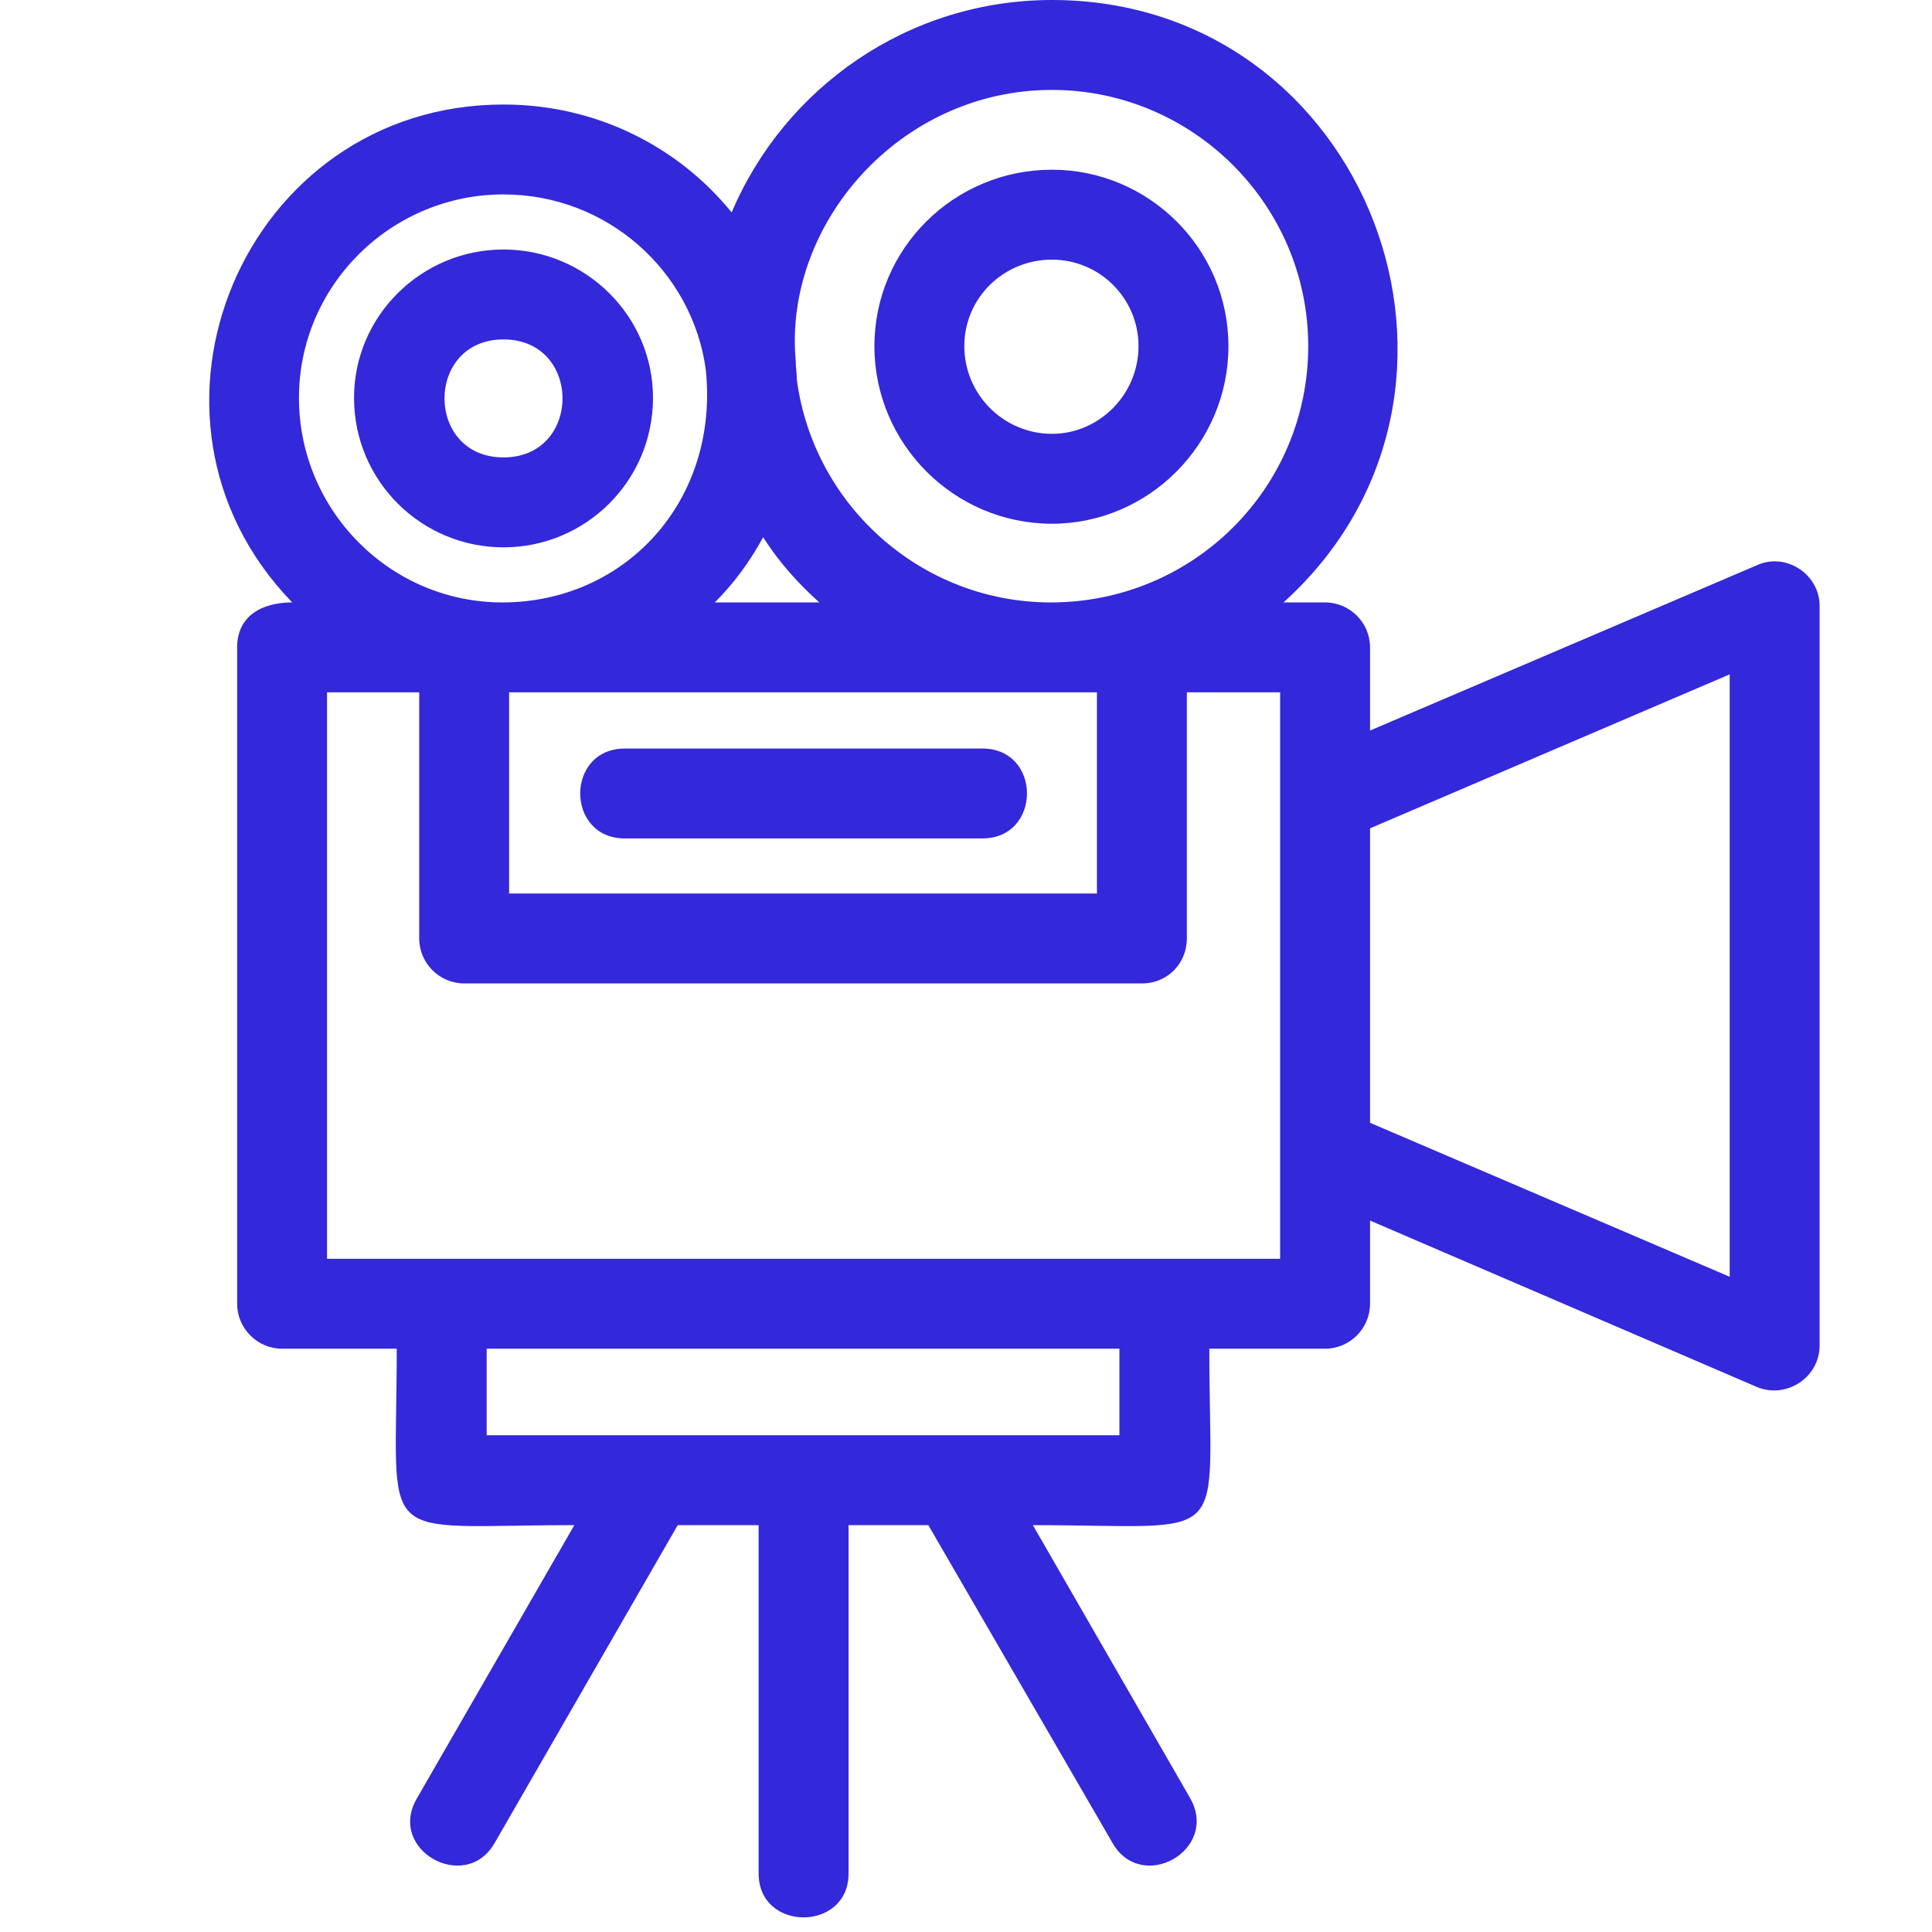 <svg version="1.0" preserveAspectRatio="xMidYMid meet" height="500" viewBox="0 0 375 375" zoomAndPan="magnify" width="500" xmlns:xlink="http://www.w3.org/1999/xlink" xmlns="http://www.w3.org/2000/svg"><defs><clipPath id="85981ecc5e"><path clip-rule="nonzero" d="M 40 0 L 353.297 0 L 353.297 373 L 40 373 Z M 40 0"></path></clipPath></defs><rect fill-opacity="1" height="450" y="-37.5" fill="#ffffff" width="450" x="-37.5"></rect><rect fill-opacity="1" height="450" y="-37.5" fill="#ffffff" width="450" x="-37.5"></rect><g clip-path="url(#85981ecc5e)"><path fill-rule="evenodd" fill-opacity="1" d="M 190.664 162.738 L 121.293 162.738 C 109.73 162.738 109.73 145.289 121.293 145.289 L 190.664 145.289 C 202.227 145.289 202.227 162.738 190.664 162.738 Z M 257.199 261.781 L 234.73 261.781 C 234.73 300.828 239.746 296.031 200.48 296.031 L 231.02 349.039 C 236.691 359.074 221.641 367.582 215.969 357.766 L 180.191 296.031 L 164.703 296.031 L 164.703 363.656 C 164.703 375 147.25 375 147.25 363.656 L 147.25 296.031 L 131.543 296.031 L 95.984 357.766 C 90.312 367.582 75.043 359.074 80.934 349.039 L 111.477 296.031 C 72.207 296.031 77.008 300.828 77.008 261.781 L 54.754 261.781 C 49.957 261.781 46.031 257.852 46.031 253.055 L 46.031 125.656 C 46.031 119.547 50.828 116.93 56.719 116.93 C 21.816 80.934 47.34 20.289 97.73 20.289 C 115.621 20.289 131.543 28.359 142.016 41.23 C 152.27 17.016 176.266 0 204.188 0 C 265.488 0 294.504 75.918 249.129 116.93 L 257.199 116.93 C 262 116.93 265.926 120.855 265.926 125.656 L 265.926 141.797 L 340.969 109.73 C 346.641 107.113 353.184 111.477 353.184 117.582 L 353.184 261.125 C 353.184 267.453 346.641 271.598 340.969 269.195 L 265.926 236.91 L 265.926 253.055 C 265.926 257.852 262 261.781 257.199 261.781 Z M 97.512 116.93 C 121.293 116.93 139.617 97.297 137 71.77 C 134.379 52.574 117.801 37.738 97.73 37.738 C 75.918 37.738 58.027 55.41 58.027 77.227 C 58.027 99.039 75.699 116.93 97.512 116.93 Z M 138.742 116.93 L 159.031 116.93 C 154.887 113.219 151.18 109.074 148.125 104.277 C 145.508 109.074 142.453 113.219 138.742 116.93 Z M 203.969 116.93 C 231.676 116.93 253.926 94.676 253.926 67.191 C 253.926 39.703 231.457 17.453 204.188 17.453 C 174.52 17.453 152.051 43.629 154.449 70.027 C 154.449 71.336 154.668 72.426 154.668 73.734 C 157.941 98.168 178.883 116.93 203.969 116.93 Z M 63.48 244.328 L 248.473 244.328 L 248.473 134.379 L 230.367 134.379 L 230.367 182.156 C 230.367 186.953 226.656 190.883 221.641 190.883 L 90.098 190.883 C 85.297 190.883 81.371 186.953 81.371 182.156 L 81.371 134.379 L 63.48 134.379 Z M 212.914 134.379 L 98.82 134.379 L 98.82 173.43 L 212.914 173.43 Z M 265.926 217.934 L 335.734 247.82 L 335.734 130.891 L 265.926 160.777 Z M 94.461 278.578 L 217.277 278.578 L 217.277 261.781 L 94.461 261.781 Z M 204.188 101.656 C 185.211 101.656 169.723 86.168 169.723 67.191 C 169.723 48.211 185.211 32.941 204.188 32.941 C 222.949 32.941 238.438 48.211 238.438 67.191 C 238.438 86.168 222.949 101.656 204.188 101.656 Z M 204.188 50.395 C 194.809 50.395 187.172 57.809 187.172 67.191 C 187.172 76.57 194.809 84.207 204.188 84.207 C 213.352 84.207 220.984 76.57 220.984 67.191 C 220.984 57.809 213.352 50.395 204.188 50.395 Z M 97.73 106.238 C 81.805 106.238 68.719 93.367 68.719 77.227 C 68.719 61.301 81.805 48.43 97.73 48.43 C 113.656 48.43 126.746 61.301 126.746 77.227 C 126.746 93.367 113.656 106.238 97.73 106.238 Z M 97.73 65.883 C 82.461 65.883 82.461 88.785 97.73 88.785 C 113 88.785 113 65.883 97.73 65.883 Z M 97.73 65.883" fill="#3328da"></path></g></svg>